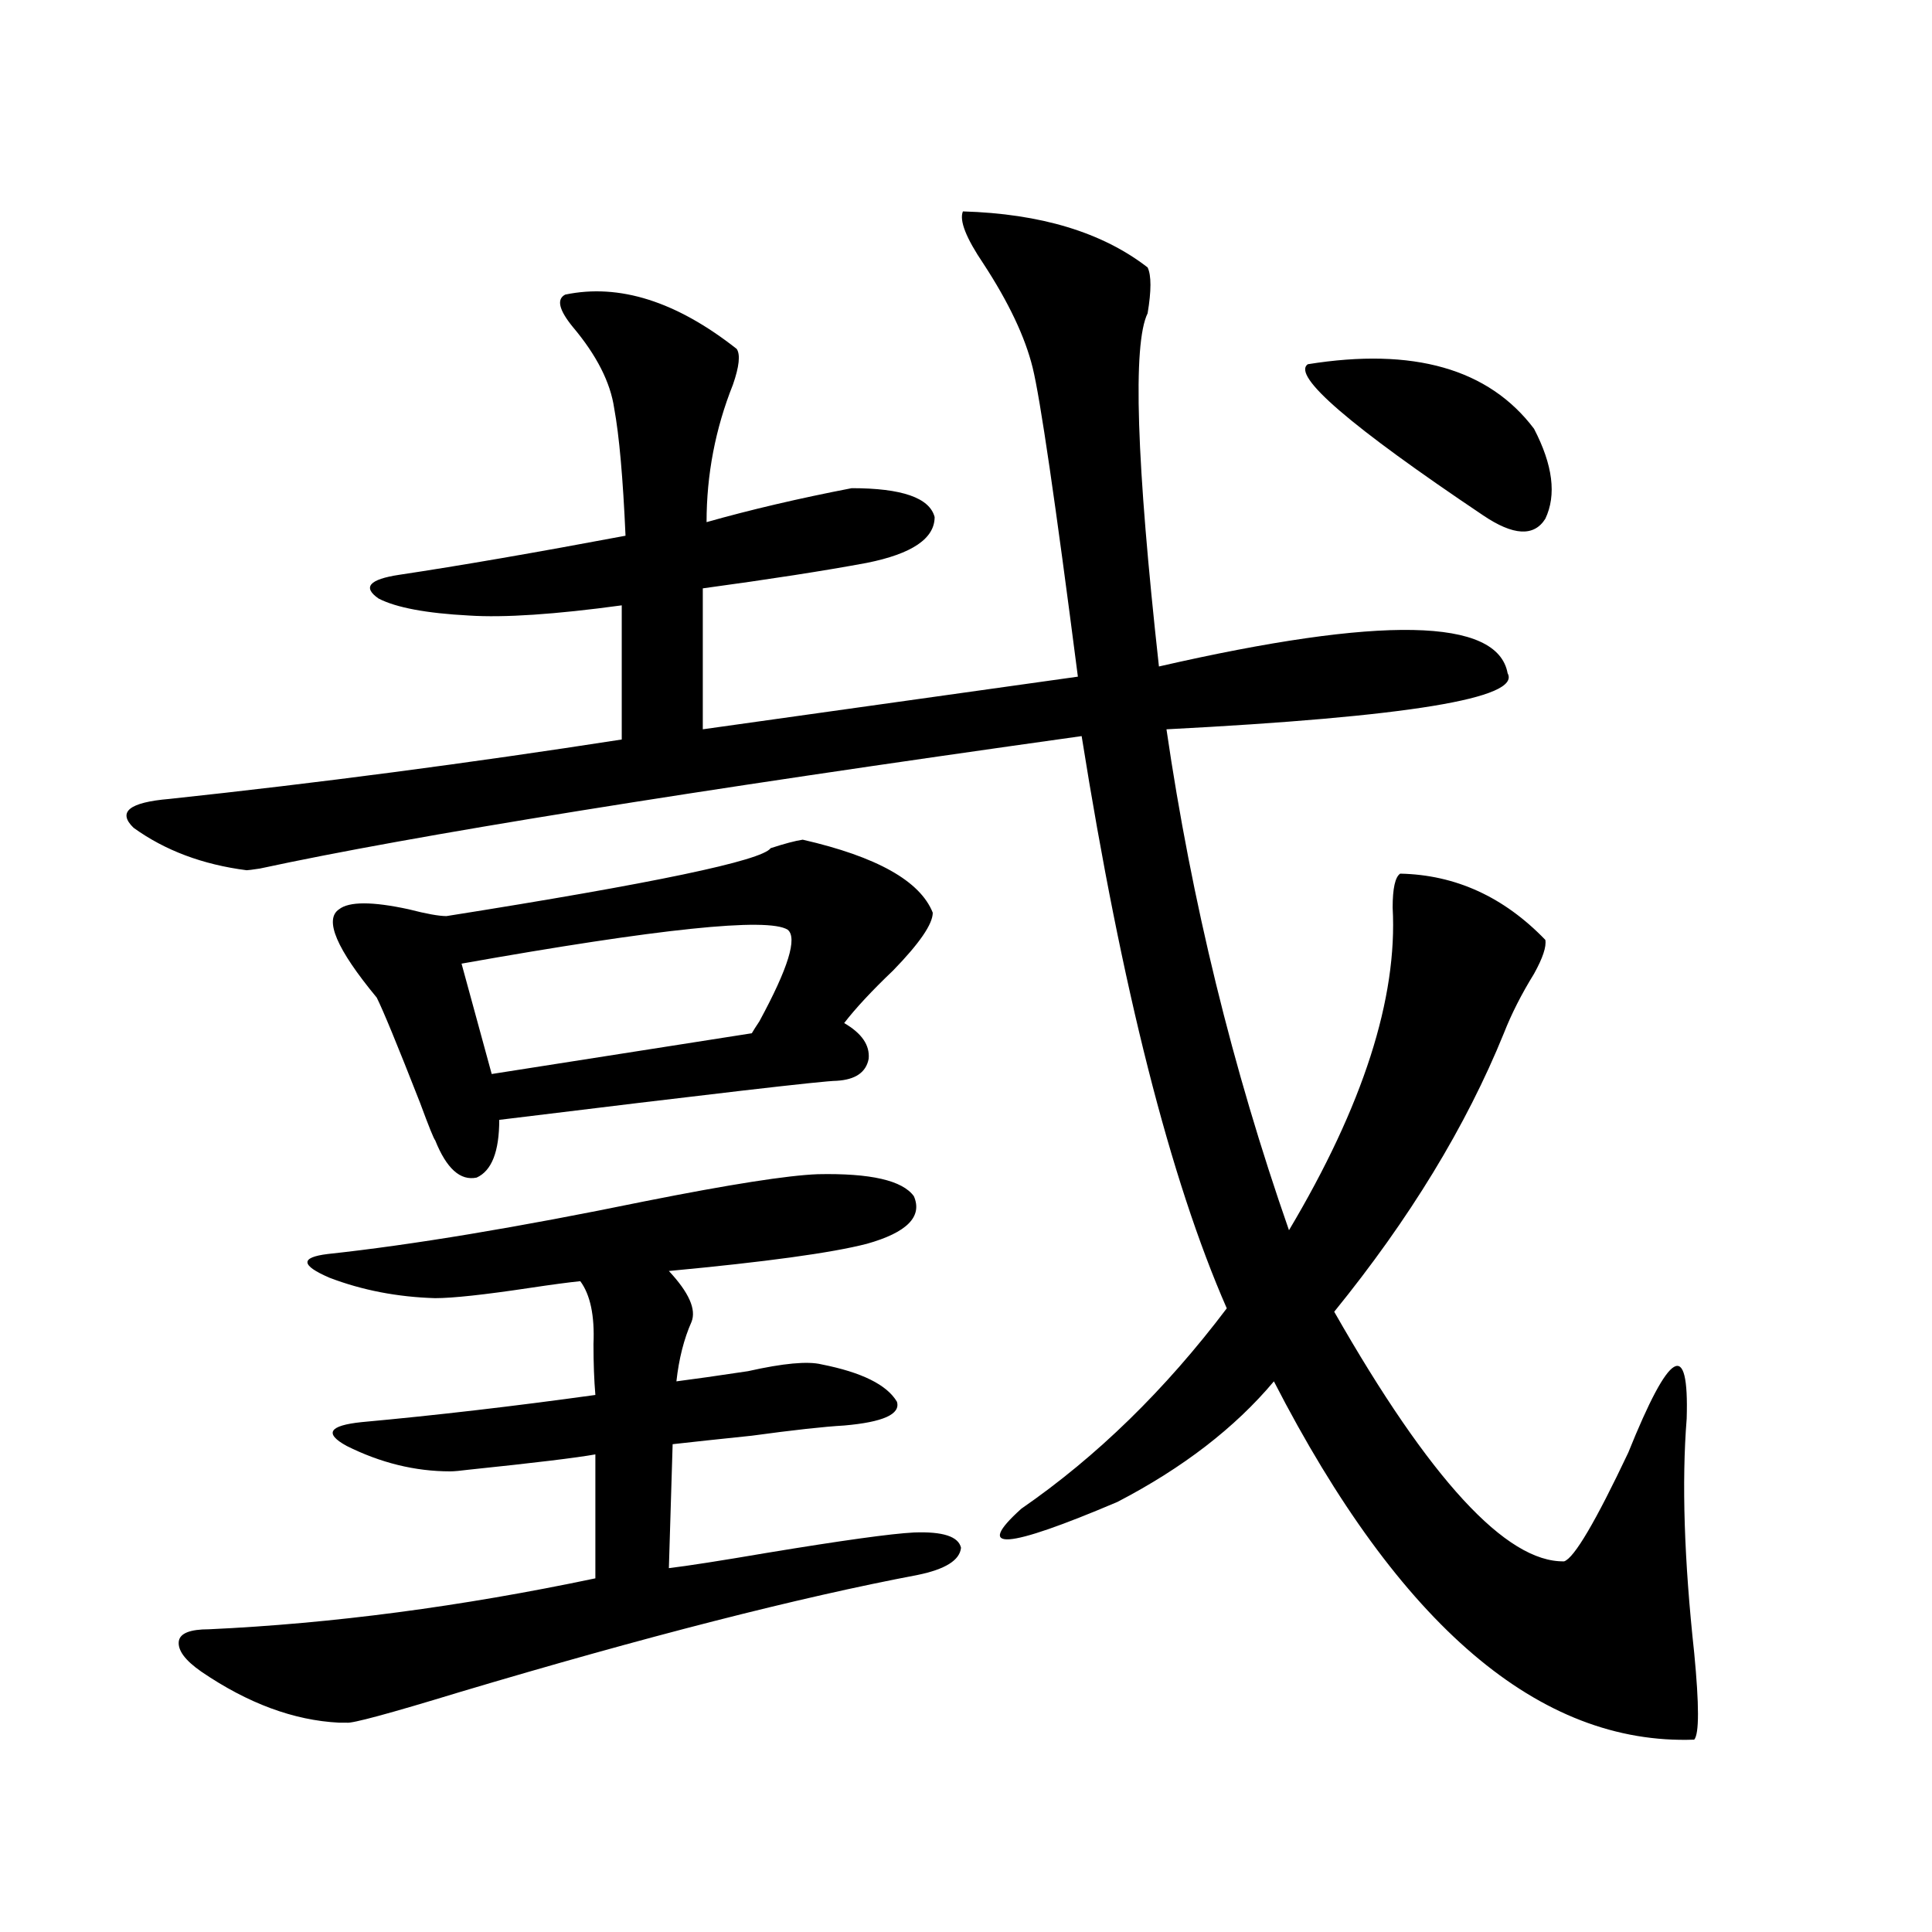 <?xml version="1.0" encoding="utf-8"?>
<!-- Generator: Adobe Illustrator 16.0.0, SVG Export Plug-In . SVG Version: 6.00 Build 0)  -->
<!DOCTYPE svg PUBLIC "-//W3C//DTD SVG 1.1//EN" "http://www.w3.org/Graphics/SVG/1.1/DTD/svg11.dtd">
<svg version="1.1" id="图层_1" xmlns="http://www.w3.org/2000/svg" xmlns:xlink="http://www.w3.org/1999/xlink" x="0px" y="0px"
	 width="1000px" height="1000px" viewBox="0 0 1000 1000" enable-background="new 0 0 1000 1000" xml:space="preserve">
<path d="M498.402,109.422c40.319,1.182,72.193,10.85,95.607,29.004c1.951,4.106,1.951,12.017,0,23.73
	c-7.805,15.82-5.854,76.768,5.854,182.813c115.119-26.367,175.271-25.186,180.483,3.516c7.149,12.896-51.706,22.563-176.581,29.004
	c13.003,89.072,34.146,175.493,63.413,259.277c38.368-64.448,56.249-120.107,53.657-166.992c0-9.956,1.296-15.82,3.902-17.578
	c28.612,0.591,53.657,12.017,75.12,34.277c0.641,3.516-1.311,9.38-5.854,17.578c-6.509,10.547-11.707,20.806-15.609,30.762
	c-19.512,48.052-48.779,96.104-87.803,144.141c49.42,86.724,89.099,129.79,119.021,129.199c5.198-1.758,16.25-20.503,33.17-56.25
	c21.463-53.311,31.539-59.175,30.243-17.578c-2.606,32.822-1.311,73.252,3.902,121.289c2.592,26.944,2.592,41.886,0,44.824
	c-79.998,2.926-152.526-58.887-217.556-185.449c-20.167,24.033-47.163,44.824-80.974,62.402
	c-57.895,24.609-74.479,25.791-49.755,3.516c39.023-26.943,74.465-61.523,106.339-103.711
	c-29.268-66.797-54.313-165.522-75.12-296.191c-204.873,28.716-346.668,51.567-425.355,68.555c-3.902,0.591-6.188,0.879-6.829,0.879
	c-22.773-2.925-42.285-10.244-58.535-21.973c-8.46-8.198-2.286-13.184,18.536-14.941c76.736-8.198,154.783-18.457,234.141-30.762
	v-69.434c-34.48,4.697-60.821,6.455-79.022,5.273c-22.118-1.167-37.728-4.092-46.828-8.789c-8.46-5.85-4.878-9.956,10.731-12.305
	c31.219-4.683,70.242-11.426,117.07-20.215c-1.311-29.883-3.262-51.855-5.854-65.918c-1.951-13.472-9.115-27.534-21.463-42.188
	c-7.164-8.789-8.46-14.351-3.902-16.699c27.957-5.85,57.56,3.516,88.778,28.125c1.951,2.939,1.296,9.092-1.951,18.457
	c-9.115,22.852-13.658,46.582-13.658,71.191c22.759-6.44,47.804-12.305,75.12-17.578c26.006,0,40.319,4.985,42.926,14.941
	c0,11.138-11.707,19.048-35.121,23.73c-22.118,4.106-50.41,8.501-84.876,13.184v72.949l194.142-27.246
	c-11.707-90.815-19.512-144.141-23.414-159.961s-12.362-33.687-25.365-53.613C500.019,123.196,496.451,114.119,498.402,109.422z
	 M423.282,607.762c27.316-0.576,43.901,3.228,49.755,11.426c4.543,10.547-3.582,18.76-24.39,24.609
	c-18.216,4.697-52.361,9.38-102.437,14.063c10.396,11.138,14.299,19.927,11.707,26.367c-3.902,8.789-6.509,19.048-7.805,30.762
	c9.101-1.167,21.463-2.925,37.072-5.273c18.201-4.092,30.884-5.273,38.048-3.516c20.808,4.106,33.811,10.547,39.023,19.336
	c1.951,6.455-7.164,10.547-27.316,12.305c-10.411,0.591-26.341,2.349-47.804,5.273c-16.92,1.758-30.578,3.228-40.975,4.395
	l-1.951,64.16c9.756-1.167,26.661-3.804,50.73-7.91c39.023-6.44,64.389-9.956,76.096-10.547c14.954-0.576,23.079,2.061,24.39,7.91
	c-0.655,6.455-8.14,11.138-22.438,14.063c-61.797,11.729-140.819,31.93-237.067,60.645c-36.432,11.124-55.943,16.397-58.535,15.82
	c-0.655,0-1.951,0-3.902,0c-23.414-1.181-47.163-9.97-71.218-26.367c-8.46-5.863-12.362-11.137-11.707-15.82
	c0.641-4.105,5.854-6.152,15.609-6.152c63.733-2.938,130.394-11.728,199.995-26.367v-64.16c-9.756,1.758-31.554,4.395-65.364,7.91
	c-4.558,0.591-7.805,0.879-9.756,0.879c-18.216,0-36.097-4.395-53.657-13.184c-11.707-6.44-9.115-10.547,7.805-12.305
	c38.368-3.516,78.688-8.198,120.973-14.063c-0.655-7.607-0.976-16.396-0.976-26.367c0.641-14.639-1.631-25.488-6.829-32.52
	c-5.854,0.591-14.634,1.758-26.341,3.516c-23.414,3.516-39.679,5.273-48.779,5.273c-19.512-0.576-37.728-4.092-54.633-10.547
	c-14.969-6.44-15.289-10.547-0.976-12.305c43.566-4.683,98.199-13.76,163.898-27.246
	C377.75,613.035,407.673,608.353,423.282,607.762z M258.408,579.637c0,16.411-3.902,26.367-11.707,29.883
	c-8.46,1.758-15.609-4.683-21.463-19.336c-0.655-0.576-3.262-7.031-7.805-19.336c-11.707-29.883-19.191-48.037-22.438-54.492
	c-20.822-25.186-27.316-40.43-19.512-45.703c5.198-4.092,17.226-4.092,36.097,0c9.101,2.349,15.609,3.516,19.512,3.516
	c107.314-16.987,163.243-28.701,167.801-35.156c7.149-2.334,12.683-3.804,16.585-4.395c38.368,8.789,60.807,21.396,67.315,37.793
	c0,5.864-6.829,15.82-20.487,29.883c-11.066,10.547-19.512,19.639-25.365,27.246c9.101,5.273,13.323,11.426,12.683,18.457
	c-1.311,7.031-6.829,10.85-16.585,11.426C426.529,559.422,368.314,566.165,258.408,579.637z M407.673,481.199
	c-10.411-6.44-66.675-0.576-168.776,17.578l15.609,57.129l134.631-21.094c0.641-1.167,1.951-3.213,3.902-6.152
	C407.993,501.126,412.871,485.306,407.673,481.199z M794.005,221.922c9.756,18.76,11.707,34.277,5.854,46.582
	c-5.854,9.38-16.585,8.789-32.194-1.758c-68.946-46.279-99.189-72.358-90.729-78.223
	C731.567,179.734,770.591,190.872,794.005,221.922z"/>
</svg>
